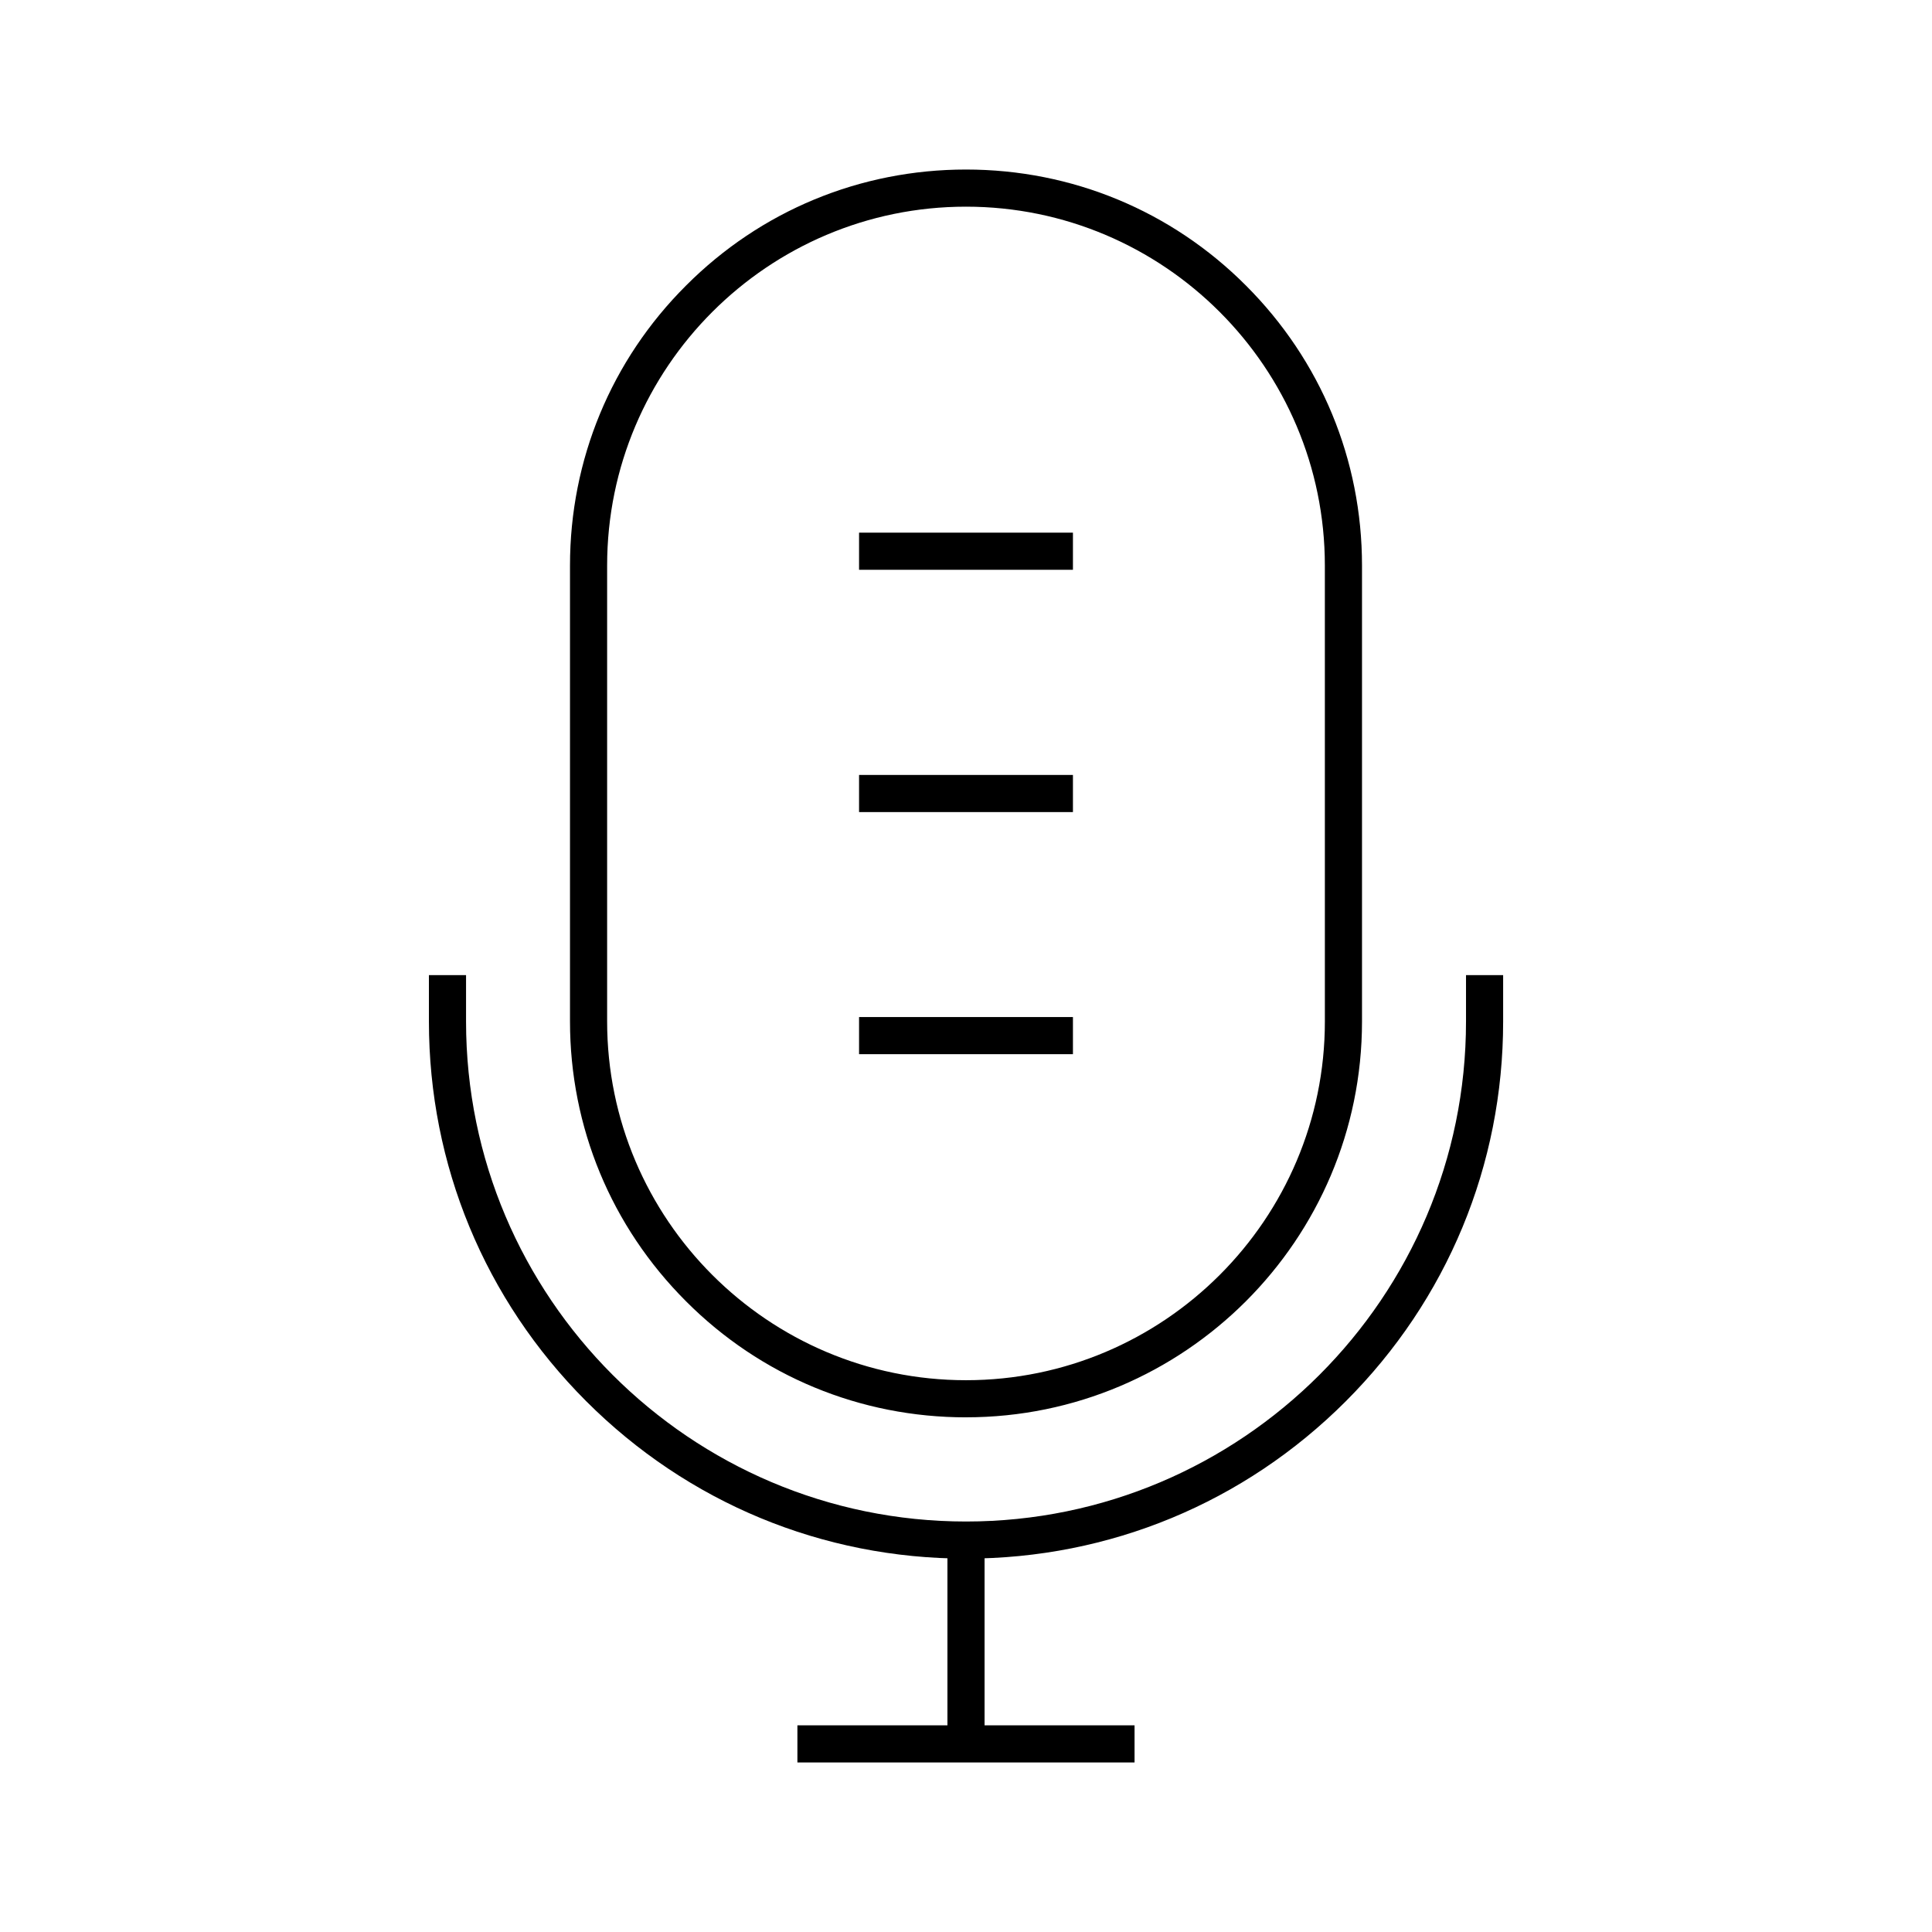 <?xml version="1.0" encoding="UTF-8"?>
<!-- Uploaded to: SVG Repo, www.svgrepo.com, Generator: SVG Repo Mixer Tools -->
<svg fill="#000000" width="800px" height="800px" version="1.1" viewBox="144 144 512 512" xmlns="http://www.w3.org/2000/svg">
 <g>
  <path d="m400 519.61c-28.043 0-54.414-10.922-74.195-30.75-19.828-19.828-30.75-46.148-30.75-74.195v-120.79c0-28.043 10.922-54.414 30.75-74.195 19.777-19.828 46.148-30.75 74.195-30.75 28.043 0 54.414 10.922 74.195 30.75 19.828 19.828 30.75 46.148 30.75 74.195v120.84c-0.004 57.859-47.086 104.89-104.95 104.89zm0-320.84c-52.449 0-95.105 42.656-95.105 95.105v120.79c0 52.449 42.656 95.105 95.105 95.105s95.105-42.656 95.105-95.055l-0.004-120.84c0-52.449-42.656-95.105-95.102-95.105z"/>
  <path d="m400 557.05c-38.031 0-73.75-14.809-100.66-41.723-26.863-26.863-41.672-62.633-41.672-100.61v-12.301h9.84v12.301c0 73.062 59.434 132.5 132.5 132.5s132.5-59.434 132.5-132.5v-12.301h9.84v12.301c0 38.031-14.809 73.75-41.723 100.66-26.863 26.859-62.582 41.672-100.61 41.672z"/>
  <path d="m395.08 552.12h9.84v54.023h-9.84z"/>
  <path d="m355.32 601.23h89.348v9.84h-89.348z"/>
  <path d="m371.66 285.16h56.68v9.84h-56.68z"/>
  <path d="m371.66 349.37h56.68v9.84h-56.68z"/>
  <path d="m371.66 413.53h56.68v9.84h-56.68z"/>
 </g>
</svg>